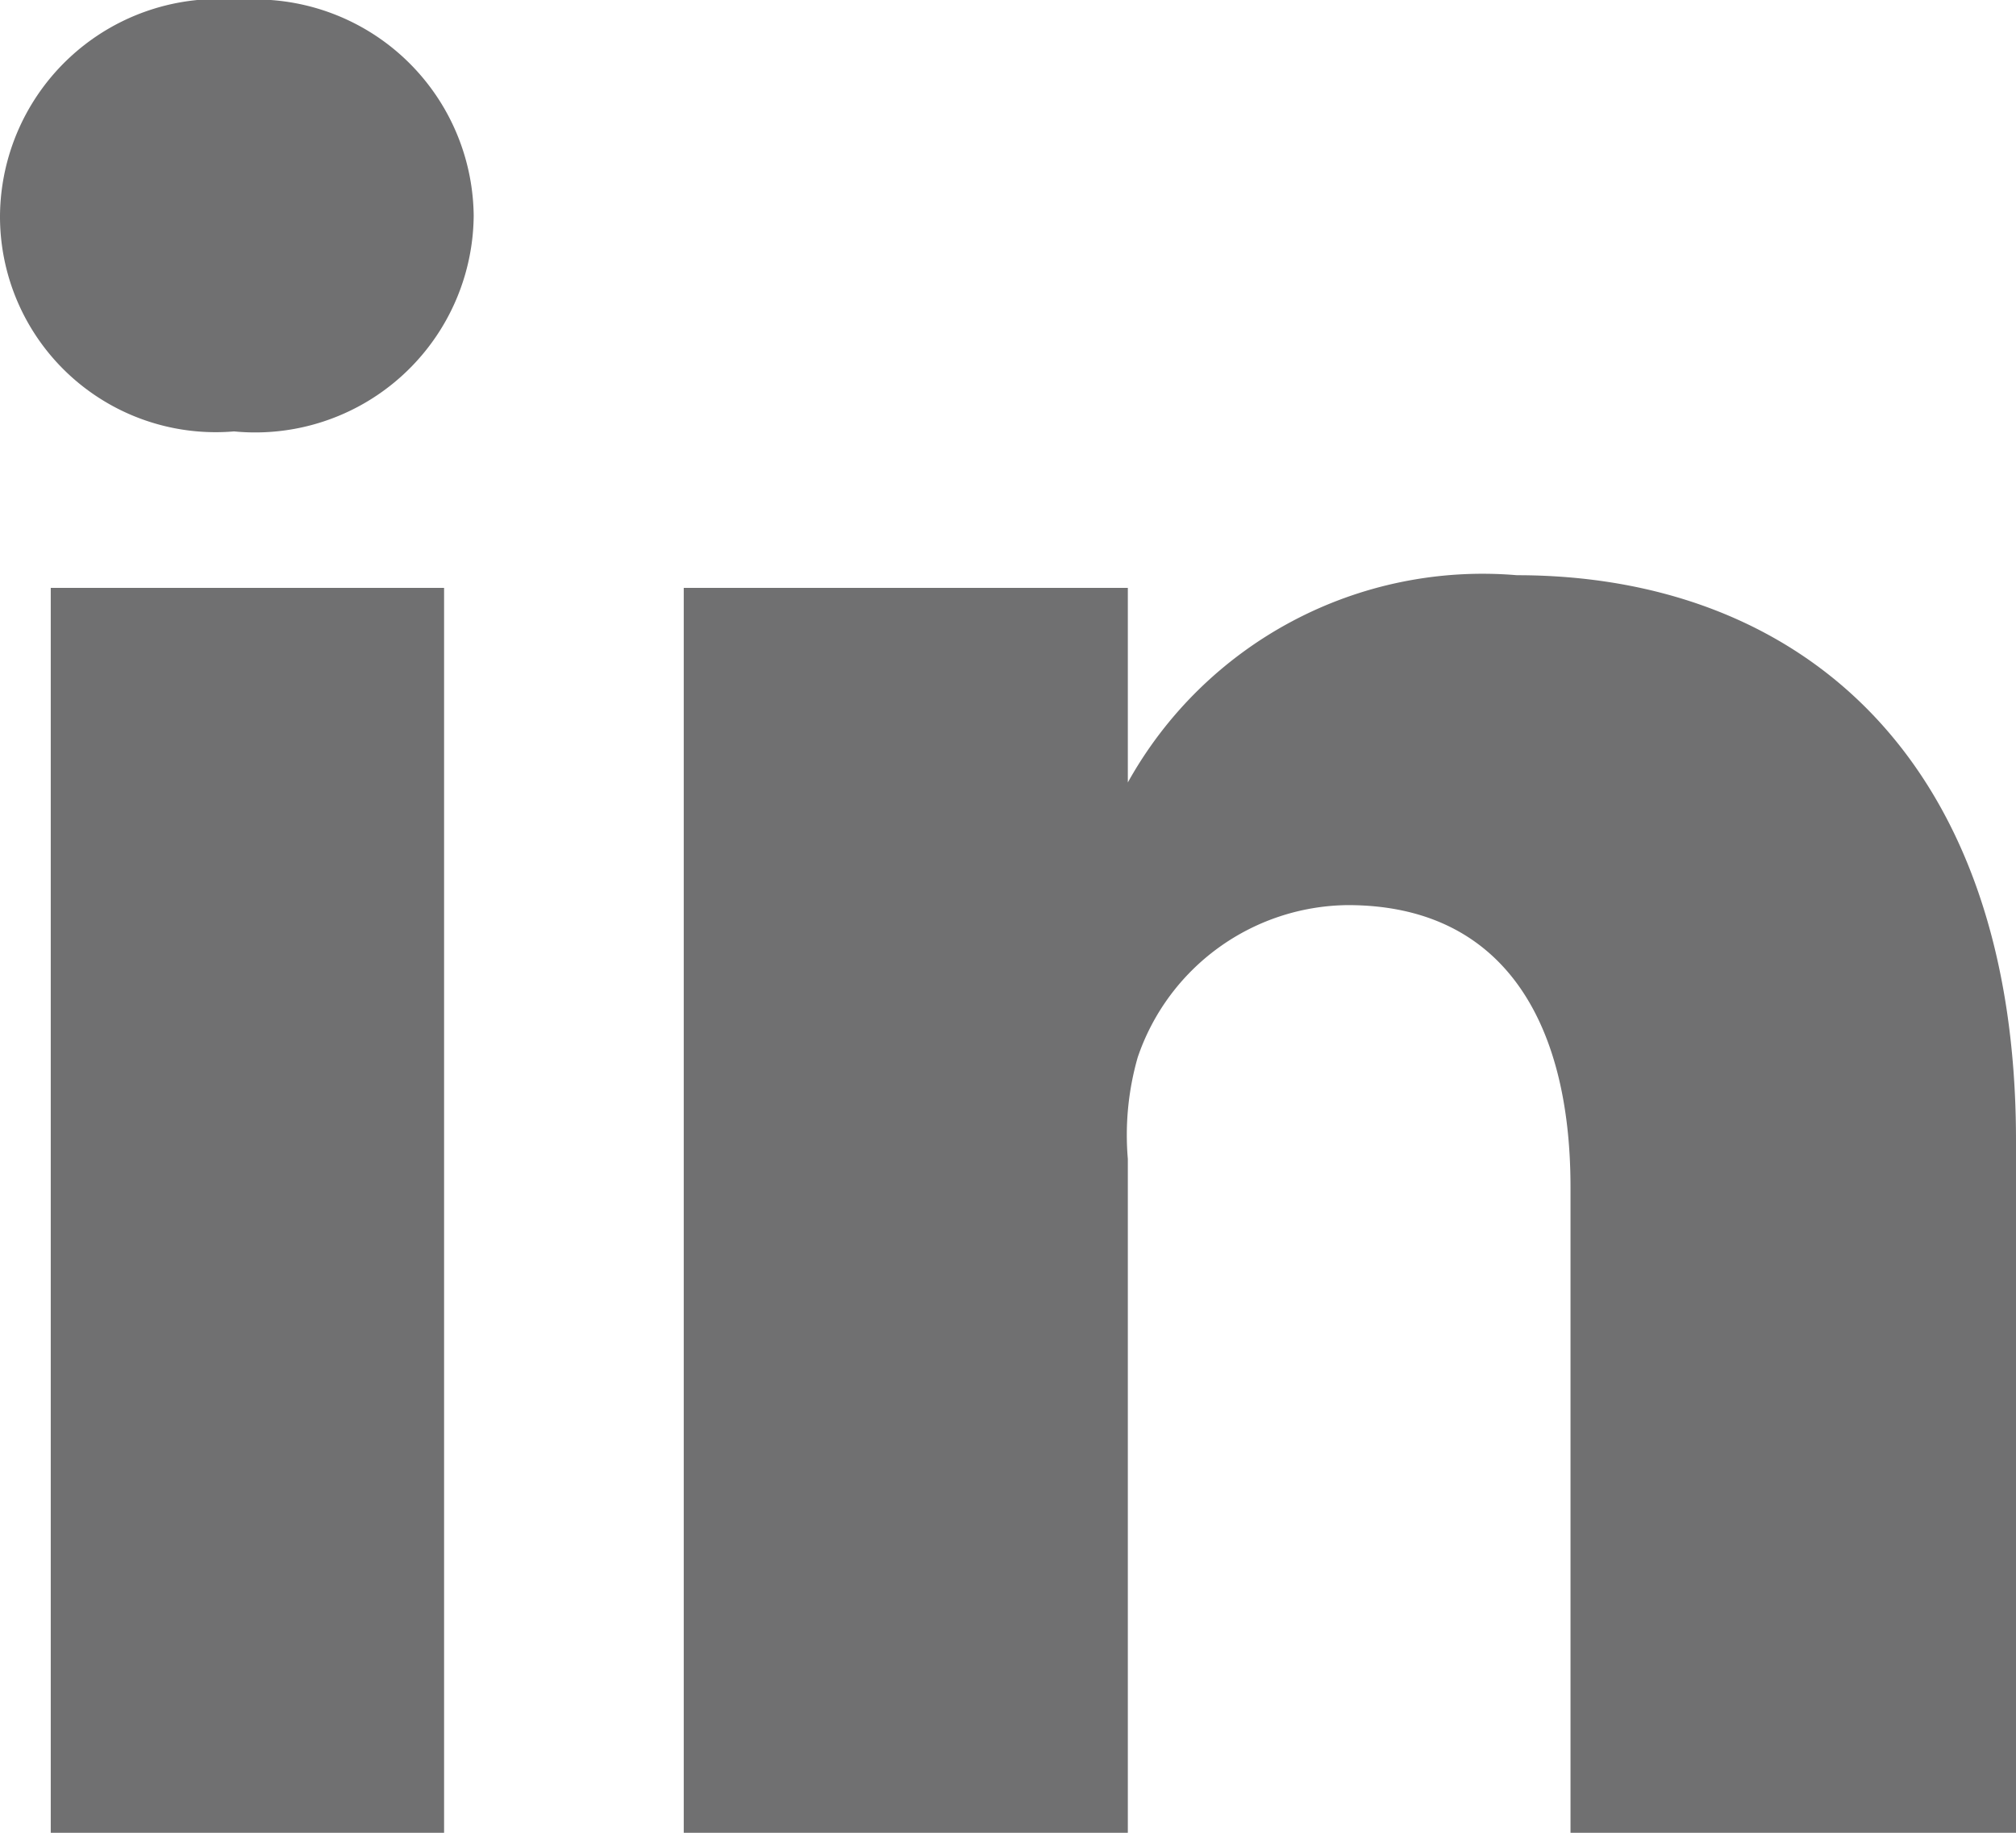 <?xml version="1.0" encoding="UTF-8"?> <svg xmlns="http://www.w3.org/2000/svg" viewBox="0 0 14.3 13"><defs><style>.cls-1{fill:#707071;}</style></defs><title>hdr_LI</title><g id="Layer_2" data-name="Layer 2"><g id="GRAPHICS"><g id="LinkedIn"><rect class="cls-1" x="0.36" y="4.17" width="2.79" height="8.83"></rect><path class="cls-1" d="M10.76,4.08A2.88,2.88,0,0,0,8,5.55V4.17H4.85c0,.73,0,8.83,0,8.83H8V8.22a2,2,0,0,1,.07-.72A1.59,1.59,0,0,1,9.56,6.42c1.09,0,1.58.81,1.58,2V13H14.3V8.09C14.3,5.35,12.74,4.08,10.76,4.08Z"></path><path class="cls-1" d="M1.7,0A1.55,1.55,0,0,0,0,1.53,1.53,1.53,0,0,0,1.66,3.06h0a1.55,1.55,0,0,0,1.7-1.53A1.55,1.55,0,0,0,1.7,0Z"></path></g></g></g></svg> 